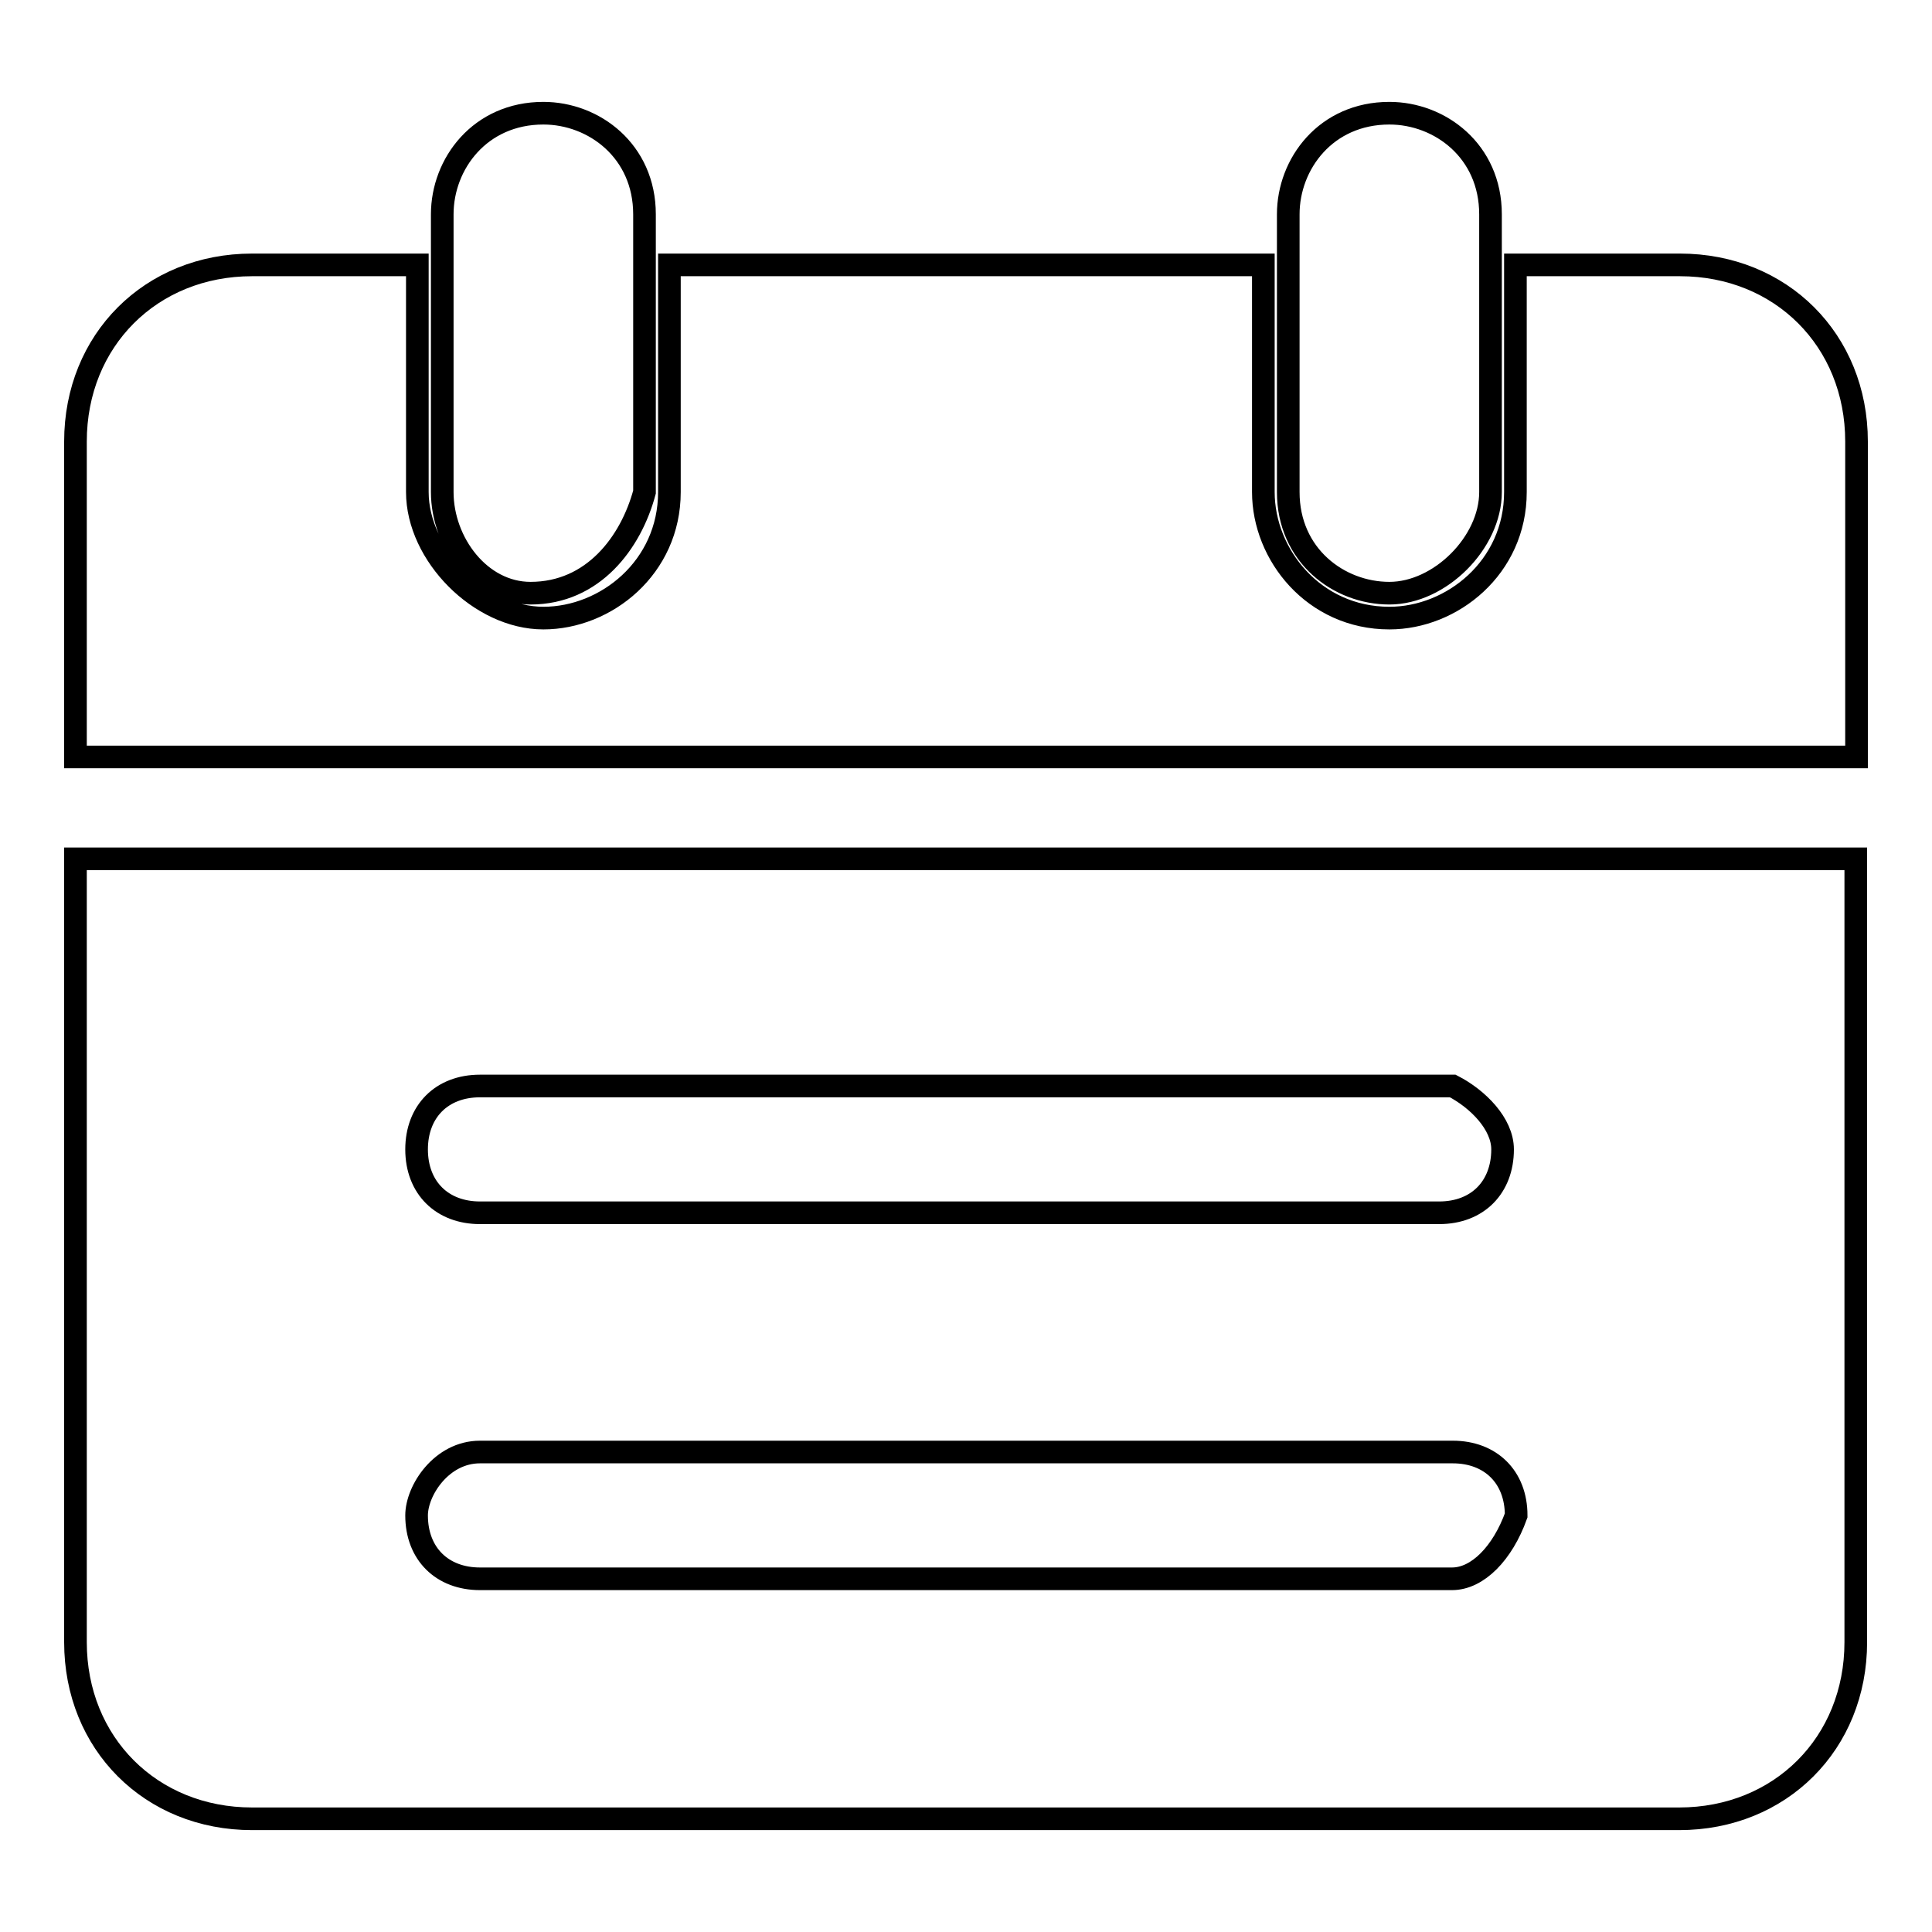 <?xml version="1.0" encoding="utf-8"?>
<!-- Svg Vector Icons : http://www.onlinewebfonts.com/icon -->
<!DOCTYPE svg PUBLIC "-//W3C//DTD SVG 1.1//EN" "http://www.w3.org/Graphics/SVG/1.1/DTD/svg11.dtd">
<svg version="1.1" xmlns="http://www.w3.org/2000/svg" xmlns:xlink="http://www.w3.org/1999/xlink" x="0px" y="0px" viewBox="0 0 256 256" enable-background="new 0 0 256 256" xml:space="preserve">
<g> <path stroke-width="3" fill-opacity="0" stroke="#000000"  d="M70.3,78.6c-6.7,0-11.7-6.7-11.7-13.4V28.4c0-6.7,5-13.4,13.4-13.4c6.7,0,13.4,5,13.4,13.4v36.8 C83.6,71.9,78.6,78.6,70.3,78.6z M184.1,78.6c-6.7,0-13.4-5-13.4-13.4V28.4c0-6.7,5-13.4,13.4-13.4c6.7,0,13.4,5,13.4,13.4v36.8 C197.5,71.9,190.8,78.6,184.1,78.6z M222.6,35.1h-21.8v30.1c0,10-8.4,16.7-16.7,16.7c-10,0-16.7-8.4-16.7-16.7V35.1H88.7v30.1 c0,10-8.4,16.7-16.7,16.7c-8.4,0-16.7-8.4-16.7-16.7V35.1H33.4C20,35.1,10,45.1,10,58.5v41.8h236V58.5 C246,45.1,236,35.1,222.6,35.1L222.6,35.1z M10,113.8v103.8c0,13.4,10,23.4,23.4,23.4h189.1c13.4,0,23.4-10,23.4-23.4V113.8H10z  M192.4,209.2H63.6c-5,0-8.4-3.3-8.4-8.4c0-3.3,3.3-8.4,8.4-8.4h128.9c5,0,8.4,3.3,8.4,8.4C199.1,205.8,195.8,209.2,192.4,209.2z  M199.1,152.3c0,5-3.3,8.4-8.4,8.4H63.6c-5,0-8.4-3.3-8.4-8.4c0-5,3.3-8.4,8.4-8.4h128.9C195.8,145.6,199.1,148.9,199.1,152.3z"/></g>
</svg>